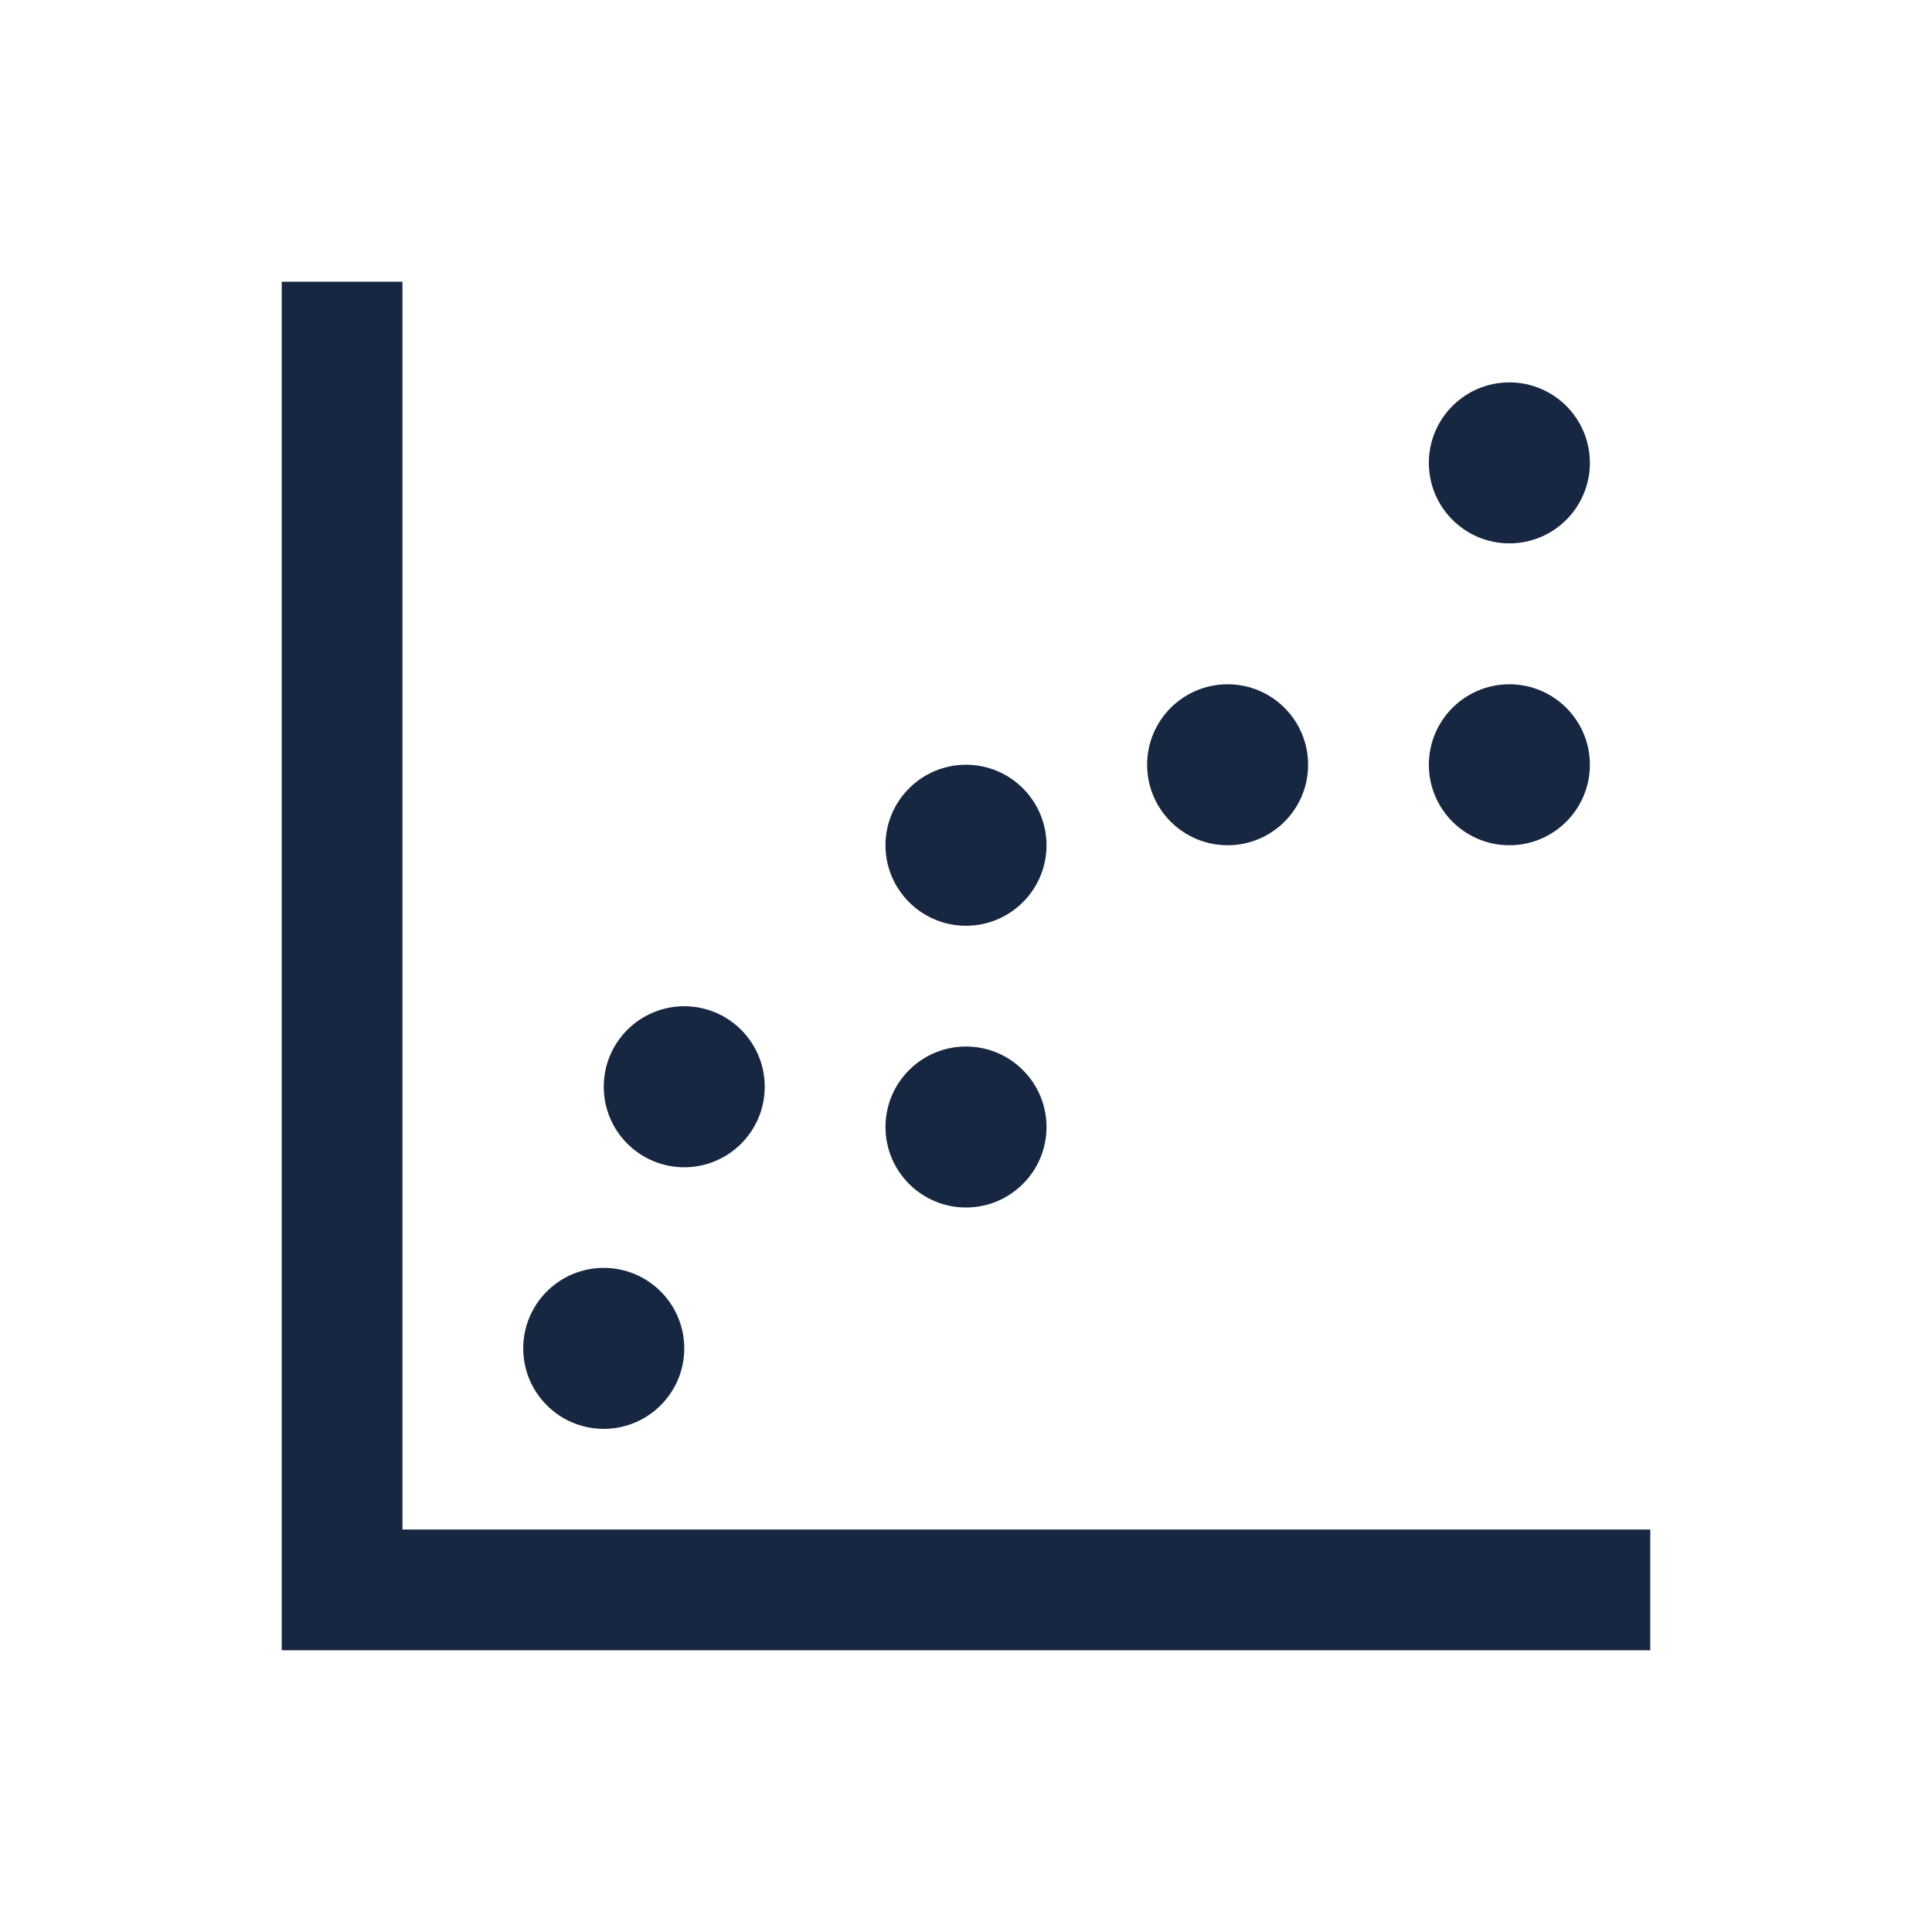 <svg width="40" height="40" xmlns="http://www.w3.org/2000/svg" xmlns:xlink="http://www.w3.org/1999/xlink" xml:space="preserve" overflow="hidden"><defs><clipPath id="clip0"><rect x="778" y="449" width="40" height="40"/></clipPath></defs><g clip-path="url(#clip0)" transform="translate(-778 -449)"><path d="M786.333 454.833 783.833 454.833 783.833 483.167 812.167 483.167 812.167 480.667 786.333 480.667 786.333 454.833Z" fill="#182741"/><path d="M792.167 476.917C792.167 477.837 791.42 478.583 790.5 478.583 789.58 478.583 788.833 477.837 788.833 476.917 788.833 475.996 789.58 475.25 790.5 475.25 791.42 475.25 792.167 475.996 792.167 476.917Z" fill="#182741"/><path d="M793.833 471.5C793.833 472.42 793.087 473.167 792.167 473.167 791.246 473.167 790.5 472.42 790.5 471.5 790.5 470.58 791.246 469.833 792.167 469.833 793.087 469.833 793.833 470.58 793.833 471.5Z" fill="#182741"/><path d="M799.667 472.333C799.667 473.254 798.92 474 798 474 797.08 474 796.333 473.254 796.333 472.333 796.333 471.413 797.08 470.667 798 470.667 798.92 470.667 799.667 471.413 799.667 472.333Z" fill="#182741"/><path d="M799.667 466.5C799.667 467.42 798.92 468.167 798 468.167 797.08 468.167 796.333 467.42 796.333 466.5 796.333 465.58 797.08 464.833 798 464.833 798.92 464.833 799.667 465.58 799.667 466.5Z" fill="#182741"/><path d="M805.083 464.833C805.083 465.754 804.337 466.5 803.417 466.5 802.496 466.5 801.75 465.754 801.75 464.833 801.75 463.913 802.496 463.167 803.417 463.167 804.337 463.167 805.083 463.913 805.083 464.833Z" fill="#182741"/><path d="M810.917 464.833C810.917 465.754 810.17 466.5 809.25 466.5 808.33 466.5 807.583 465.754 807.583 464.833 807.583 463.913 808.33 463.167 809.25 463.167 810.17 463.167 810.917 463.913 810.917 464.833Z" fill="#182741"/><path d="M810.917 458.583C810.917 459.504 810.17 460.25 809.25 460.25 808.33 460.25 807.583 459.504 807.583 458.583 807.583 457.663 808.33 456.917 809.25 456.917 810.17 456.917 810.917 457.663 810.917 458.583Z" fill="#182741"/></g></svg>